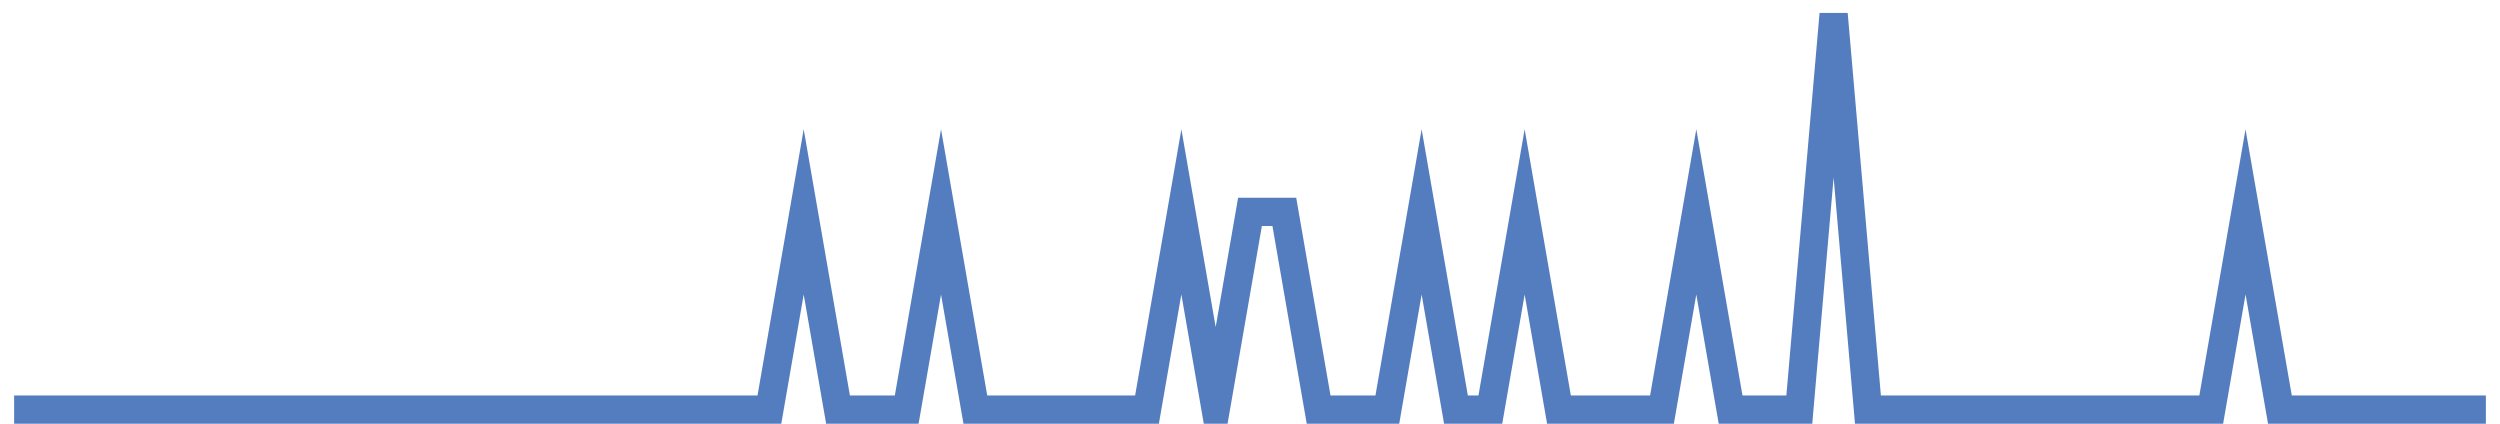 <?xml version="1.0" encoding="UTF-8"?>
<svg xmlns="http://www.w3.org/2000/svg" xmlns:xlink="http://www.w3.org/1999/xlink" width="177pt" height="30pt" viewBox="0 0 177 30" version="1.1">
<g id="surface3360071">
<path style="fill:none;stroke-width:2;stroke-linecap:butt;stroke-linejoin:miter;stroke:rgb(32.941%,49.02%,74.902%);stroke-opacity:1;stroke-miterlimit:10;" d="M 1 29 L 54.473 29 L 56.902 15 L 59.332 29 L 64.195 29 L 66.625 15 L 69.055 29 L 81.207 29 L 83.641 15 L 86.07 29 L 88.5 15 L 90.93 15 L 93.359 29 L 98.223 29 L 100.652 15 L 103.082 29 L 105.516 29 L 107.945 15 L 110.375 29 L 117.668 29 L 120.098 15 L 122.527 29 L 127.391 29 L 129.82 1 L 132.25 29 L 156.555 29 L 158.984 15 L 161.418 29 L 176 29 "/>
</g>
</svg>
